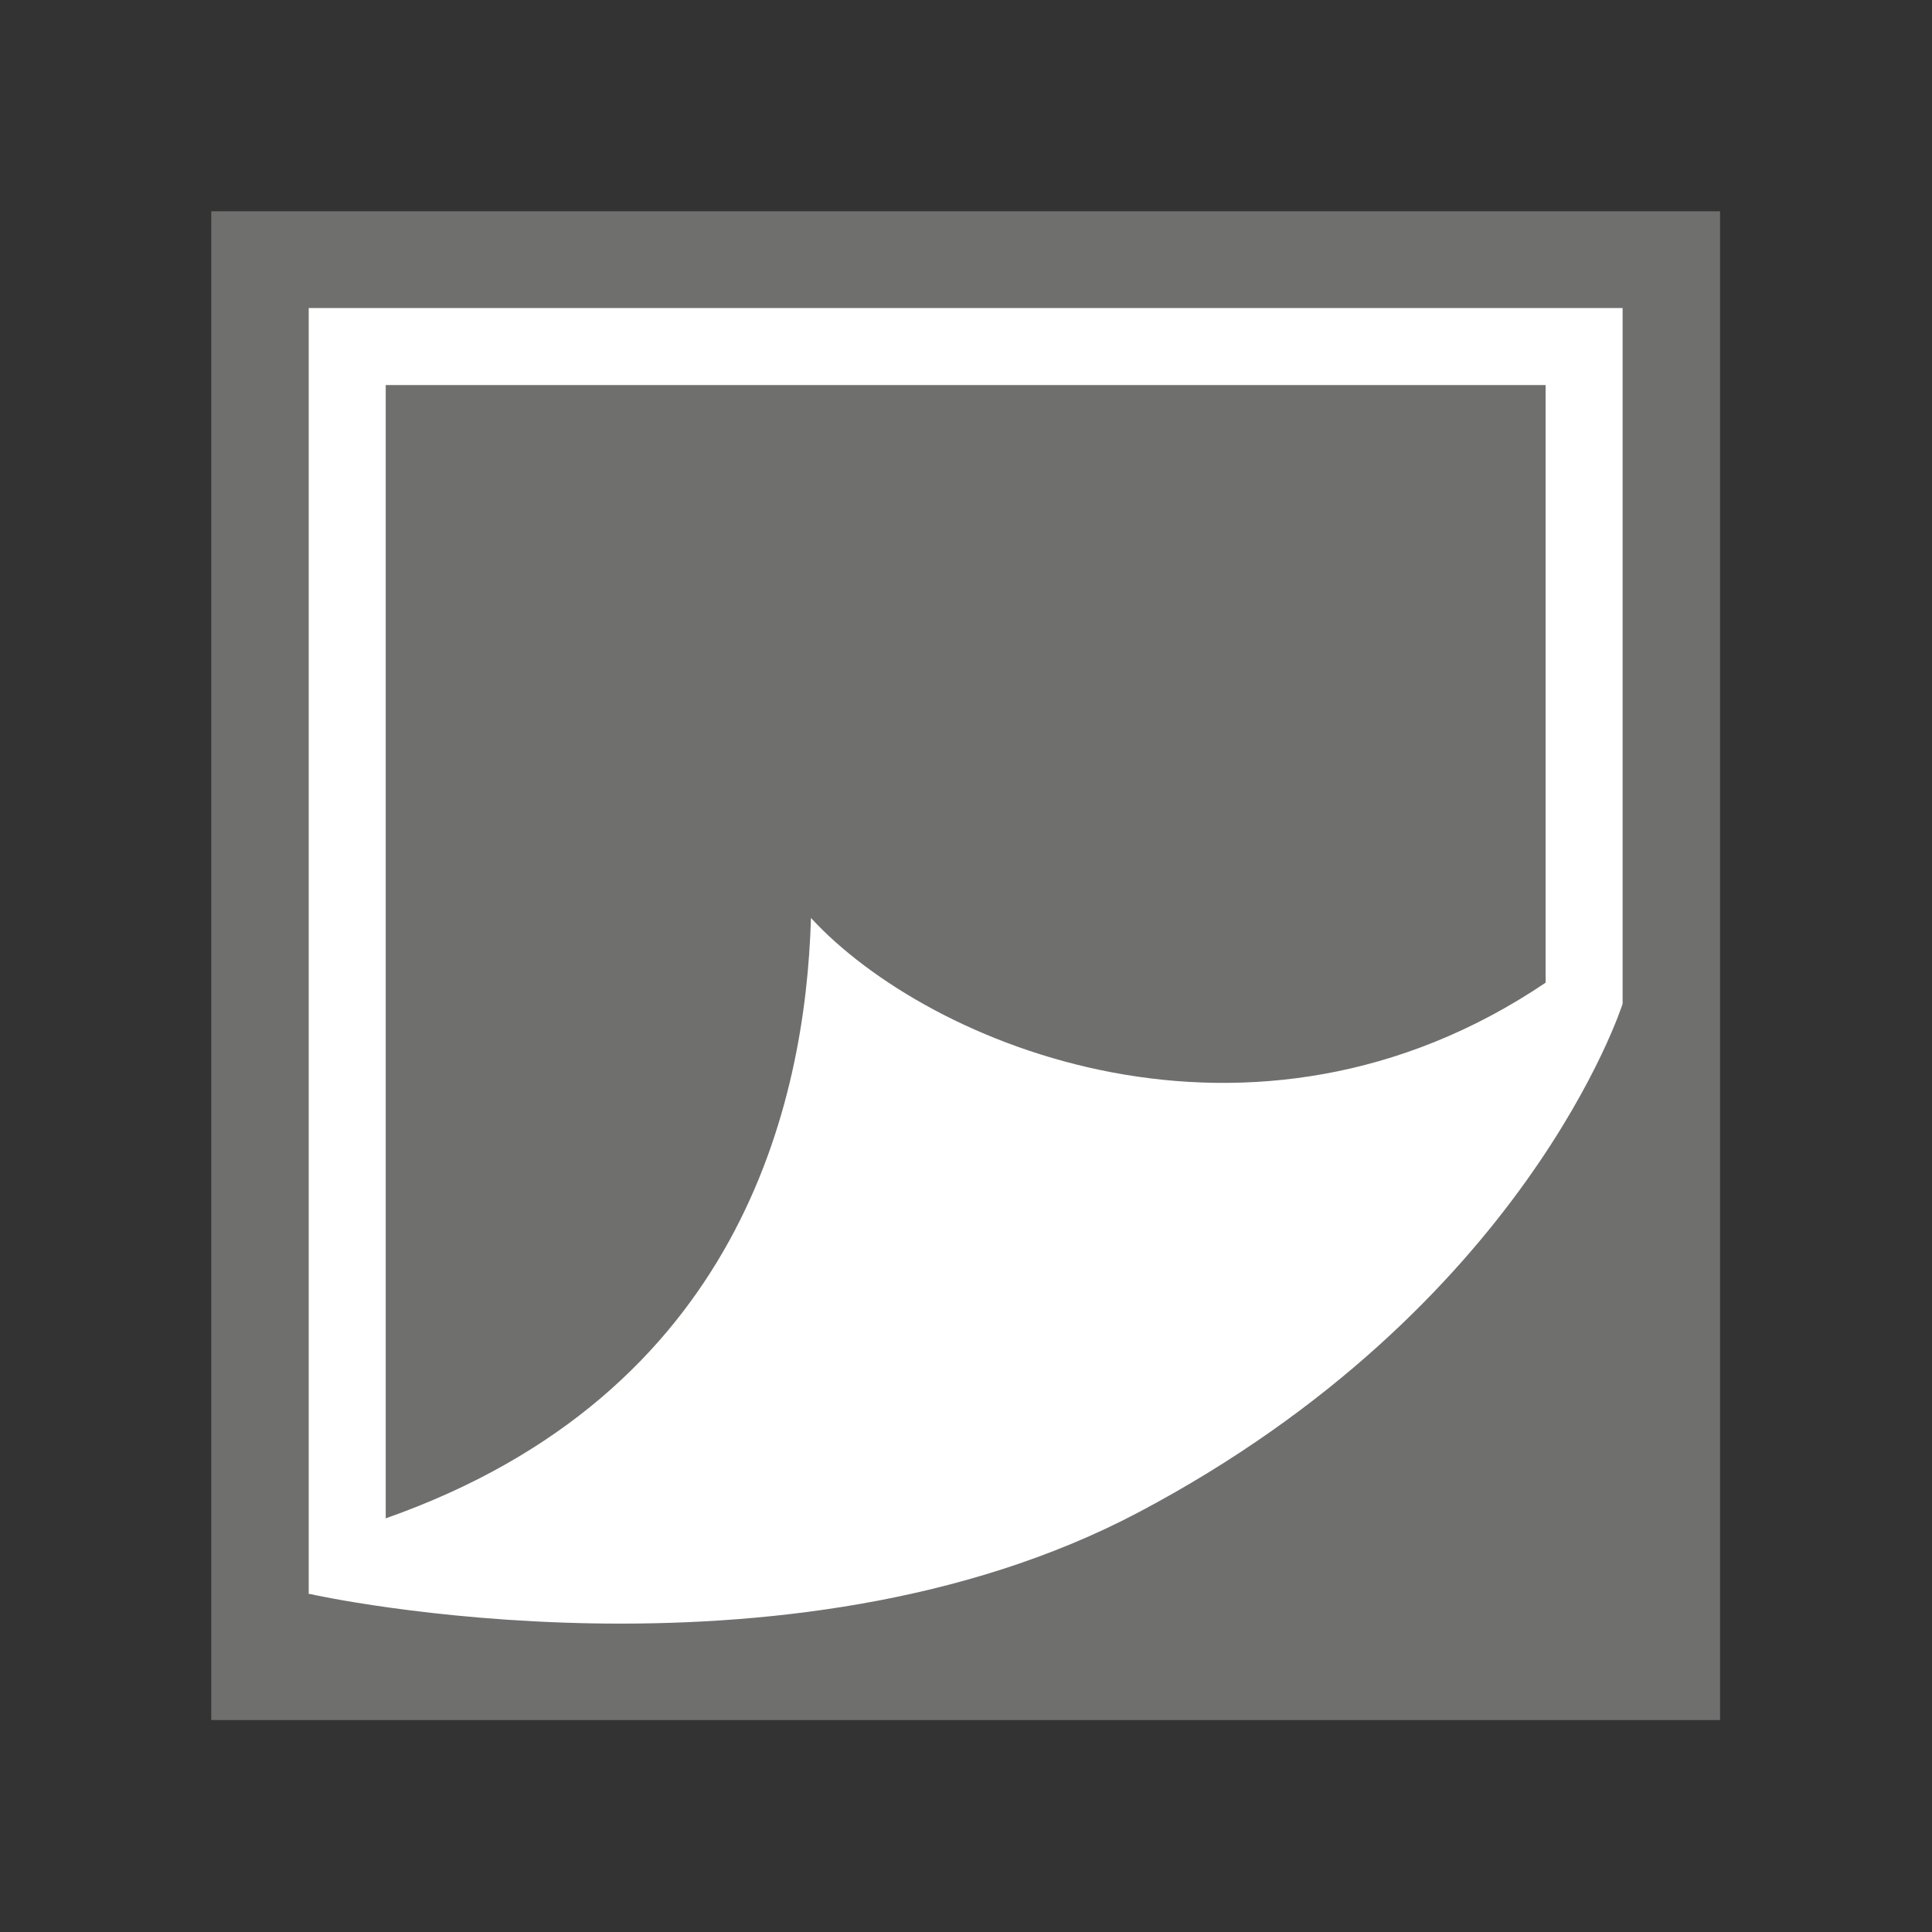 <?xml version="1.0" encoding="utf-8"?>
<!-- Generator: Adobe Illustrator 24.3.0, SVG Export Plug-In . SVG Version: 6.00 Build 0)  -->
<svg version="1.1" id="Vrstva_1" xmlns="http://www.w3.org/2000/svg" xmlns:xlink="http://www.w3.org/1999/xlink" x="0px" y="0px"
	 viewBox="0 0 28.35 28.35" style="enable-background:new 0 0 28.35 28.35;" xml:space="preserve">
<rect x="0" y="0" width="28.35" height="28.35" fill="#333333" stroke="none"/>
<style type="text/css">
	.st0{clip-path:url(#SVGID_2_);fill:#6F6F6E;}
	.st1{clip-path:url(#SVGID_2_);}
	.st2{clip-path:url(#SVGID_4_);fill:#FFFFFF;}
	.st3{clip-path:url(#SVGID_6_);fill:#6F6F6E;}
	.st4{clip-path:url(#SVGID_6_);}
	.st5{clip-path:url(#SVGID_8_);fill:#FFFFFF;}
	.st6{clip-path:url(#SVGID_10_);fill:#6F6F6E;}
	.st7{clip-path:url(#SVGID_10_);}
	.st8{clip-path:url(#SVGID_12_);fill:#FFFFFF;}
	.st9{clip-path:url(#SVGID_14_);fill:#6F6F6E;}
	.st10{clip-path:url(#SVGID_14_);}
	.st11{clip-path:url(#SVGID_16_);fill:#FFFFFF;}
	.st12{clip-path:url(#SVGID_18_);fill:#6F6F6E;}
	.st13{clip-path:url(#SVGID_18_);}
	.st14{clip-path:url(#SVGID_20_);fill:#FFFFFF;}
	.st15{clip-path:url(#SVGID_22_);fill:#6F6F6E;}
	.st16{clip-path:url(#SVGID_22_);}
	.st17{clip-path:url(#SVGID_24_);fill:#FFFFFF;}
	.st18{clip-path:url(#SVGID_26_);fill:#BD1622;}
	.st19{clip-path:url(#SVGID_26_);}
	.st20{clip-path:url(#SVGID_28_);fill:#FFFFFF;}
	.st21{clip-path:url(#SVGID_30_);fill:#BD1622;}
	.st22{clip-path:url(#SVGID_30_);}
	.st23{clip-path:url(#SVGID_32_);fill:#FFFFFF;}
	.st24{clip-path:url(#SVGID_34_);fill:#BD1622;}
	.st25{clip-path:url(#SVGID_34_);fill:#FFFFFF;}
	.st26{clip-path:url(#SVGID_34_);}
	.st27{clip-path:url(#SVGID_36_);fill:#FFFFFF;}
	.st28{clip-path:url(#SVGID_38_);fill:#BD1622;}
	.st29{clip-path:url(#SVGID_38_);fill:#FFFFFF;}
	.st30{clip-path:url(#SVGID_40_);fill:#6F6F6E;}
	.st31{clip-path:url(#SVGID_40_);fill:#FFFFFF;}
	.st32{clip-path:url(#SVGID_42_);fill:#6F6F6E;}
	.st33{clip-path:url(#SVGID_42_);}
	.st34{clip-path:url(#SVGID_44_);fill:#FFFFFF;}
	.st35{clip-path:url(#SVGID_46_);fill:#6F6F6E;}
	.st36{clip-path:url(#SVGID_46_);}
	.st37{clip-path:url(#SVGID_48_);fill:#FFFFFF;}
	.st38{clip-path:url(#SVGID_50_);fill:#6F6F6E;}
	.st39{clip-path:url(#SVGID_50_);}
	.st40{clip-path:url(#SVGID_52_);fill:#FFFFFF;}
	.st41{clip-path:url(#SVGID_54_);fill:#6F6F6E;}
	.st42{clip-path:url(#SVGID_54_);}
	.st43{clip-path:url(#SVGID_56_);fill:#FFFFFF;}
	.st44{clip-path:url(#SVGID_58_);fill:#6F6F6E;}
	.st45{clip-path:url(#SVGID_58_);}
	.st46{clip-path:url(#SVGID_60_);fill:#FFFFFF;}
	.st47{clip-path:url(#SVGID_62_);fill:#6F6F6E;}
	.st48{clip-path:url(#SVGID_62_);}
	.st49{clip-path:url(#SVGID_64_);fill:#FFFFFF;}
	.st50{clip-path:url(#SVGID_66_);fill:#6F6F6E;}
	.st51{clip-path:url(#SVGID_66_);}
	.st52{clip-path:url(#SVGID_68_);fill:#FFFFFF;}
	.st53{clip-path:url(#SVGID_70_);fill:#6F6F6E;}
	.st54{clip-path:url(#SVGID_70_);}
	.st55{clip-path:url(#SVGID_72_);fill:#FFFFFF;}
	.st56{clip-path:url(#SVGID_74_);fill:#6F6F6E;}
	.st57{clip-path:url(#SVGID_74_);}
	.st58{clip-path:url(#SVGID_76_);fill:#FFFFFF;}
	.st59{clip-path:url(#SVGID_78_);fill:#6F6F6E;}
	.st60{clip-path:url(#SVGID_78_);}
	.st61{clip-path:url(#SVGID_80_);fill:#FFFFFF;}
	.st62{clip-path:url(#SVGID_82_);fill:#6F6F6E;}
	.st63{clip-path:url(#SVGID_82_);}
	.st64{clip-path:url(#SVGID_84_);fill:#FFFFFF;}
	.st65{clip-path:url(#SVGID_86_);fill:#71706F;}
	.st66{clip-path:url(#SVGID_86_);}
	.st67{clip-path:url(#SVGID_88_);fill:#FFFFFF;}
	.st68{clip-path:url(#SVGID_90_);fill:#6F6F6E;}
	.st69{clip-path:url(#SVGID_90_);}
	.st70{clip-path:url(#SVGID_92_);fill:#FFFFFF;}
	.st71{clip-path:url(#SVGID_94_);fill:#6F6F6E;}
	.st72{clip-path:url(#SVGID_94_);}
	.st73{clip-path:url(#SVGID_96_);fill:#FFFFFF;}
	.st74{clip-path:url(#SVGID_98_);fill:#6F6F6E;}
	.st75{clip-path:url(#SVGID_98_);}
	.st76{clip-path:url(#SVGID_100_);fill:#FFFFFF;}
	.st77{clip-path:url(#SVGID_102_);fill:#6F6F6E;}
	.st78{clip-path:url(#SVGID_102_);fill:#FFFFFF;}
	.st79{clip-path:url(#SVGID_104_);fill:#6F6F6E;}
	.st80{clip-path:url(#SVGID_104_);fill:#FFFFFF;}
	.st81{clip-path:url(#SVGID_106_);fill:#6F6F6E;}
	.st82{clip-path:url(#SVGID_106_);}
	.st83{clip-path:url(#SVGID_108_);fill:#FFFFFF;}
	.st84{clip-path:url(#SVGID_110_);fill:#6F6F6E;}
	.st85{clip-path:url(#SVGID_110_);fill:#FFFFFF;}
	.st86{clip-path:url(#SVGID_110_);}
	.st87{clip-path:url(#SVGID_112_);fill:#FFFFFF;}
	.st88{clip-path:url(#SVGID_114_);fill:#6F6F6E;}
	.st89{clip-path:url(#SVGID_114_);fill:#FFFFFF;}
	.st90{fill:#FFFFFF;}
	.st91{fill:#FFFFFF;stroke:#1D1D1B;stroke-width:0.1;stroke-miterlimit:10;}
	.st92{clip-path:url(#SVGID_116_);fill:#FFFFFF;}
	.st93{clip-path:url(#SVGID_116_);fill:#6F6F6E;}
	.st94{clip-path:url(#SVGID_118_);fill:#6F6F6E;}
	.st95{clip-path:url(#SVGID_118_);fill:#FFFFFF;}
	.st96{clip-path:url(#SVGID_120_);fill:#6F6F6E;}
	.st97{clip-path:url(#SVGID_120_);fill:#FFFFFF;}
	.st98{clip-path:url(#SVGID_122_);fill:#6F6F6E;}
	.st99{clip-path:url(#SVGID_122_);}
	.st100{clip-path:url(#SVGID_124_);fill:#FFFFFF;}
	.st101{clip-path:url(#SVGID_126_);fill:#6F6F6E;}
	.st102{clip-path:url(#SVGID_126_);}
	.st103{clip-path:url(#SVGID_128_);fill:#FFFFFF;}
	.st104{clip-path:url(#SVGID_130_);fill:#6F6F6E;}
	.st105{clip-path:url(#SVGID_130_);}
	.st106{clip-path:url(#SVGID_132_);fill:#FFFFFF;}
	.st107{clip-path:url(#SVGID_134_);fill:#6F6F6E;}
	.st108{clip-path:url(#SVGID_134_);}
	.st109{clip-path:url(#SVGID_136_);fill:#FFFFFF;}
	.st110{clip-path:url(#SVGID_138_);fill:#6F6F6E;}
	.st111{clip-path:url(#SVGID_138_);}
	.st112{clip-path:url(#SVGID_140_);fill:#FFFFFF;}
	.st113{clip-path:url(#SVGID_142_);fill:#6F6F6E;}
	.st114{clip-path:url(#SVGID_142_);}
	.st115{clip-path:url(#SVGID_144_);fill:#FFFFFF;}
	.st116{clip-path:url(#SVGID_146_);fill:#6F6F6E;}
	.st117{clip-path:url(#SVGID_146_);}
	.st118{clip-path:url(#SVGID_148_);fill:#FFFFFF;}
	.st119{clip-path:url(#SVGID_150_);fill:#1D1D1B;}
	.st120{clip-path:url(#SVGID_150_);}
	.st121{clip-path:url(#SVGID_152_);fill:#1D1D1B;}
	.st122{clip-path:url(#SVGID_154_);fill:#1D1D1B;}
	.st123{clip-path:url(#SVGID_156_);fill:none;stroke:#1D1D1B;stroke-width:0.35;}
	.st124{clip-path:url(#SVGID_158_);fill:#1D1D1B;}
	.st125{clip-path:url(#SVGID_158_);}
	.st126{clip-path:url(#SVGID_160_);fill:#1D1D1B;}
	.st127{clip-path:url(#SVGID_162_);fill:#1D1D1B;}
	.st128{clip-path:url(#SVGID_164_);fill:none;stroke:#1D1D1B;stroke-width:0.35;}
	.st129{clip-path:url(#SVGID_166_);fill:#1D1D1B;}
	.st130{clip-path:url(#SVGID_166_);}
	.st131{clip-path:url(#SVGID_168_);fill:#1D1D1B;}
	.st132{clip-path:url(#SVGID_170_);fill:#1D1D1B;}
	.st133{clip-path:url(#SVGID_172_);fill:none;stroke:#1D1D1B;stroke-width:0.35;}
	.st134{clip-path:url(#SVGID_174_);}
	.st135{clip-path:url(#SVGID_176_);}
	.st136{clip-path:url(#SVGID_178_);}
	.st137{clip-path:url(#SVGID_182_);fill:none;stroke:#1D1D1B;stroke-width:0.35;}
</style>
<g id="_x30_37_x5F_nalepovací_etiketa_1_">
	<g>
		<defs>
			<rect id="SVGID_105_" x="3.1" y="3.1" width="22.14" height="22.14"/>
		</defs>
		<clipPath id="SVGID_2_">
			<use xlink:href="#SVGID_105_"  style="overflow:visible;"/>
		</clipPath>
		<rect x="3.1" y="3.1" class="st0" width="22.14" height="22.14"/>
		<g class="st1">
			<defs>
				<rect id="SVGID_107_" x="3.1" y="3.1" width="22.14" height="22.14"/>
			</defs>
			<clipPath id="SVGID_4_">
				<use xlink:href="#SVGID_107_"  style="overflow:visible;"/>
			</clipPath>
			<path class="st2" d="M4.53,4.52v18.87l0.02,0c0.02,0.01,6.98,1.54,12.16-1.2c5.69-3.01,7.1-7.46,7.1-7.46V4.52H4.53z M22.68,5.65
				v8.77c-4.3,2.9-9.05,0.93-10.78-0.95c-0.08,2.72-1.04,6.98-6.24,8.81V5.65H22.68z"/>
		</g>
	</g>
</g>
</svg>
